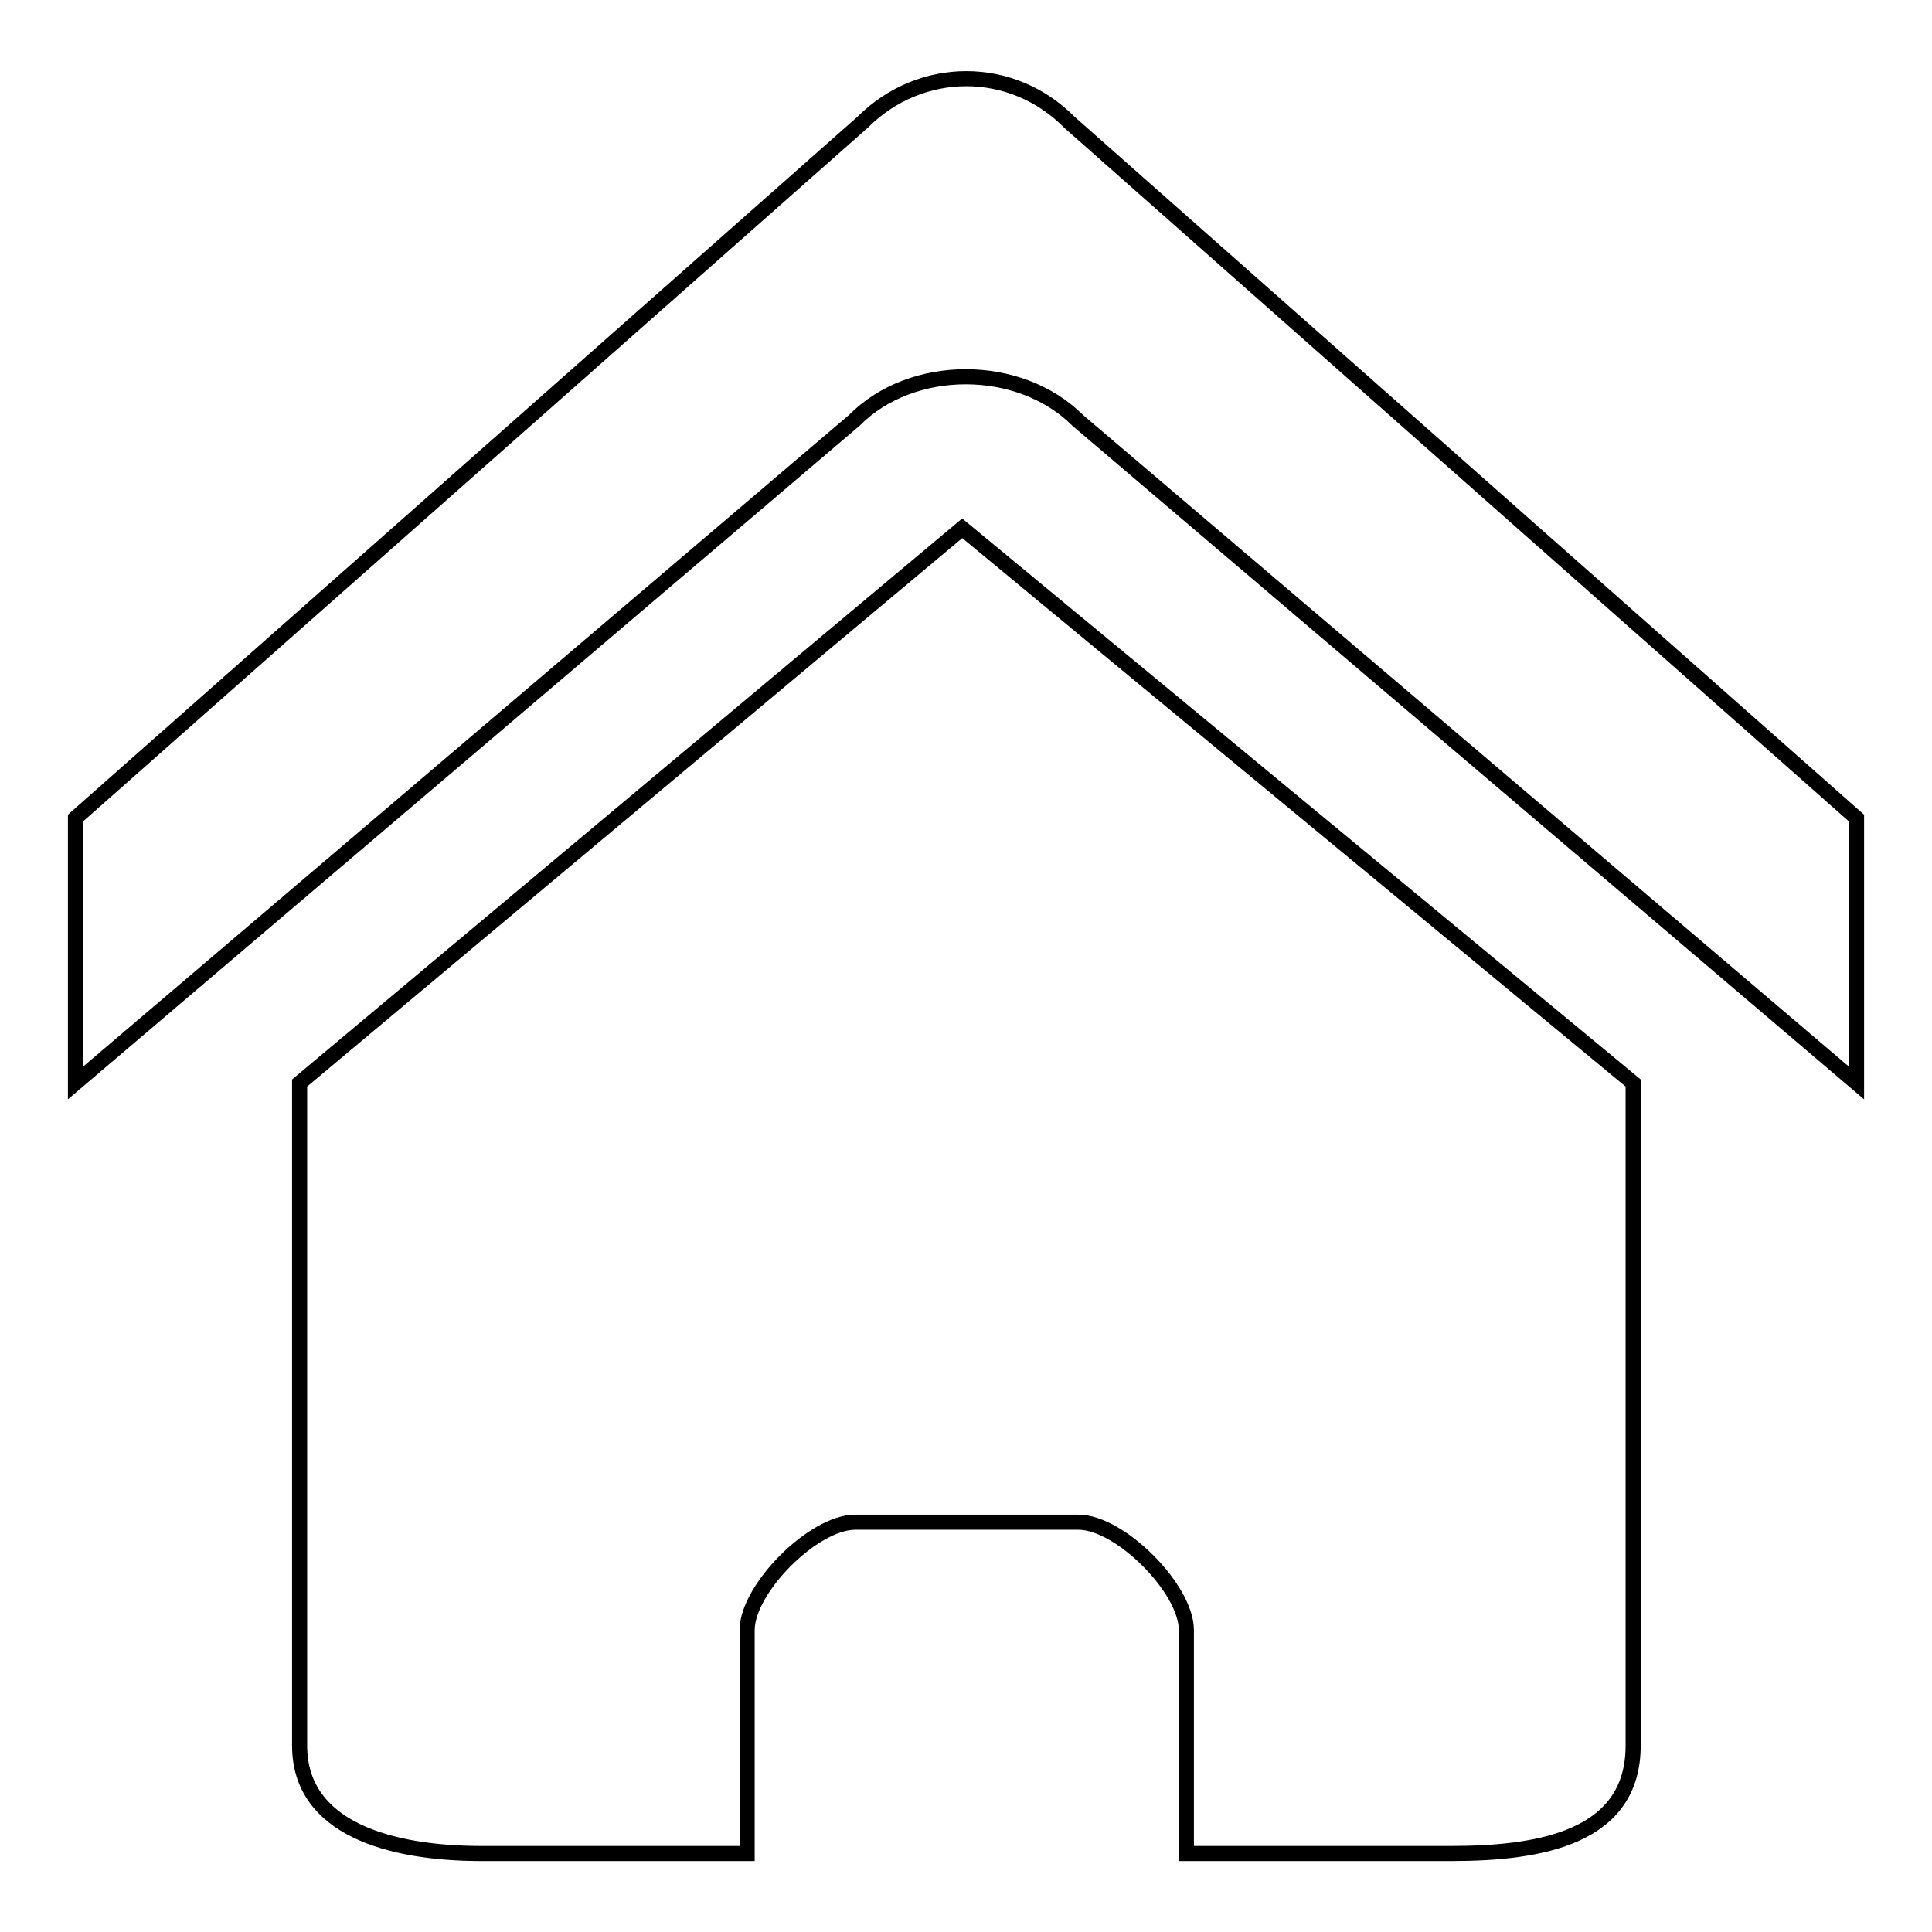 <?xml version="1.0" encoding="utf-8"?>
<!-- Svg Vector Icons : http://www.onlinewebfonts.com/icon -->
<!DOCTYPE svg PUBLIC "-//W3C//DTD SVG 1.1//EN" "http://www.w3.org/Graphics/SVG/1.1/DTD/svg11.dtd">
<svg version="1.1" xmlns="http://www.w3.org/2000/svg" xmlns:xlink="http://www.w3.org/1999/xlink" x="0px" y="0px" viewBox="0 0 256 256" enable-background="new 0 0 256 256" xml:space="preserve">
<g> <path stroke-width="2" fill-opacity="0" stroke="#000000"  d="M246,143.5L142.8,55.7c-7.7-7.7-22-7.7-29.6,0L10,143.5v-35.1l104.3-92.2c7.7-7.7,19.8-7.7,27.4,0 L246,108.4V143.5z M216.4,143.5v87.8c0,12.1-12.1,14.3-24.1,14.3h-35.1V216c0-5.5-8.8-14.3-14.3-14.3h-29.6 c-5.5,0-14.3,8.8-14.3,14.3v29.6H63.8c-12.1,0-24.1-3.3-24.1-14.3v-87.8L127.5,70L216.4,143.5z"/></g>
</svg>